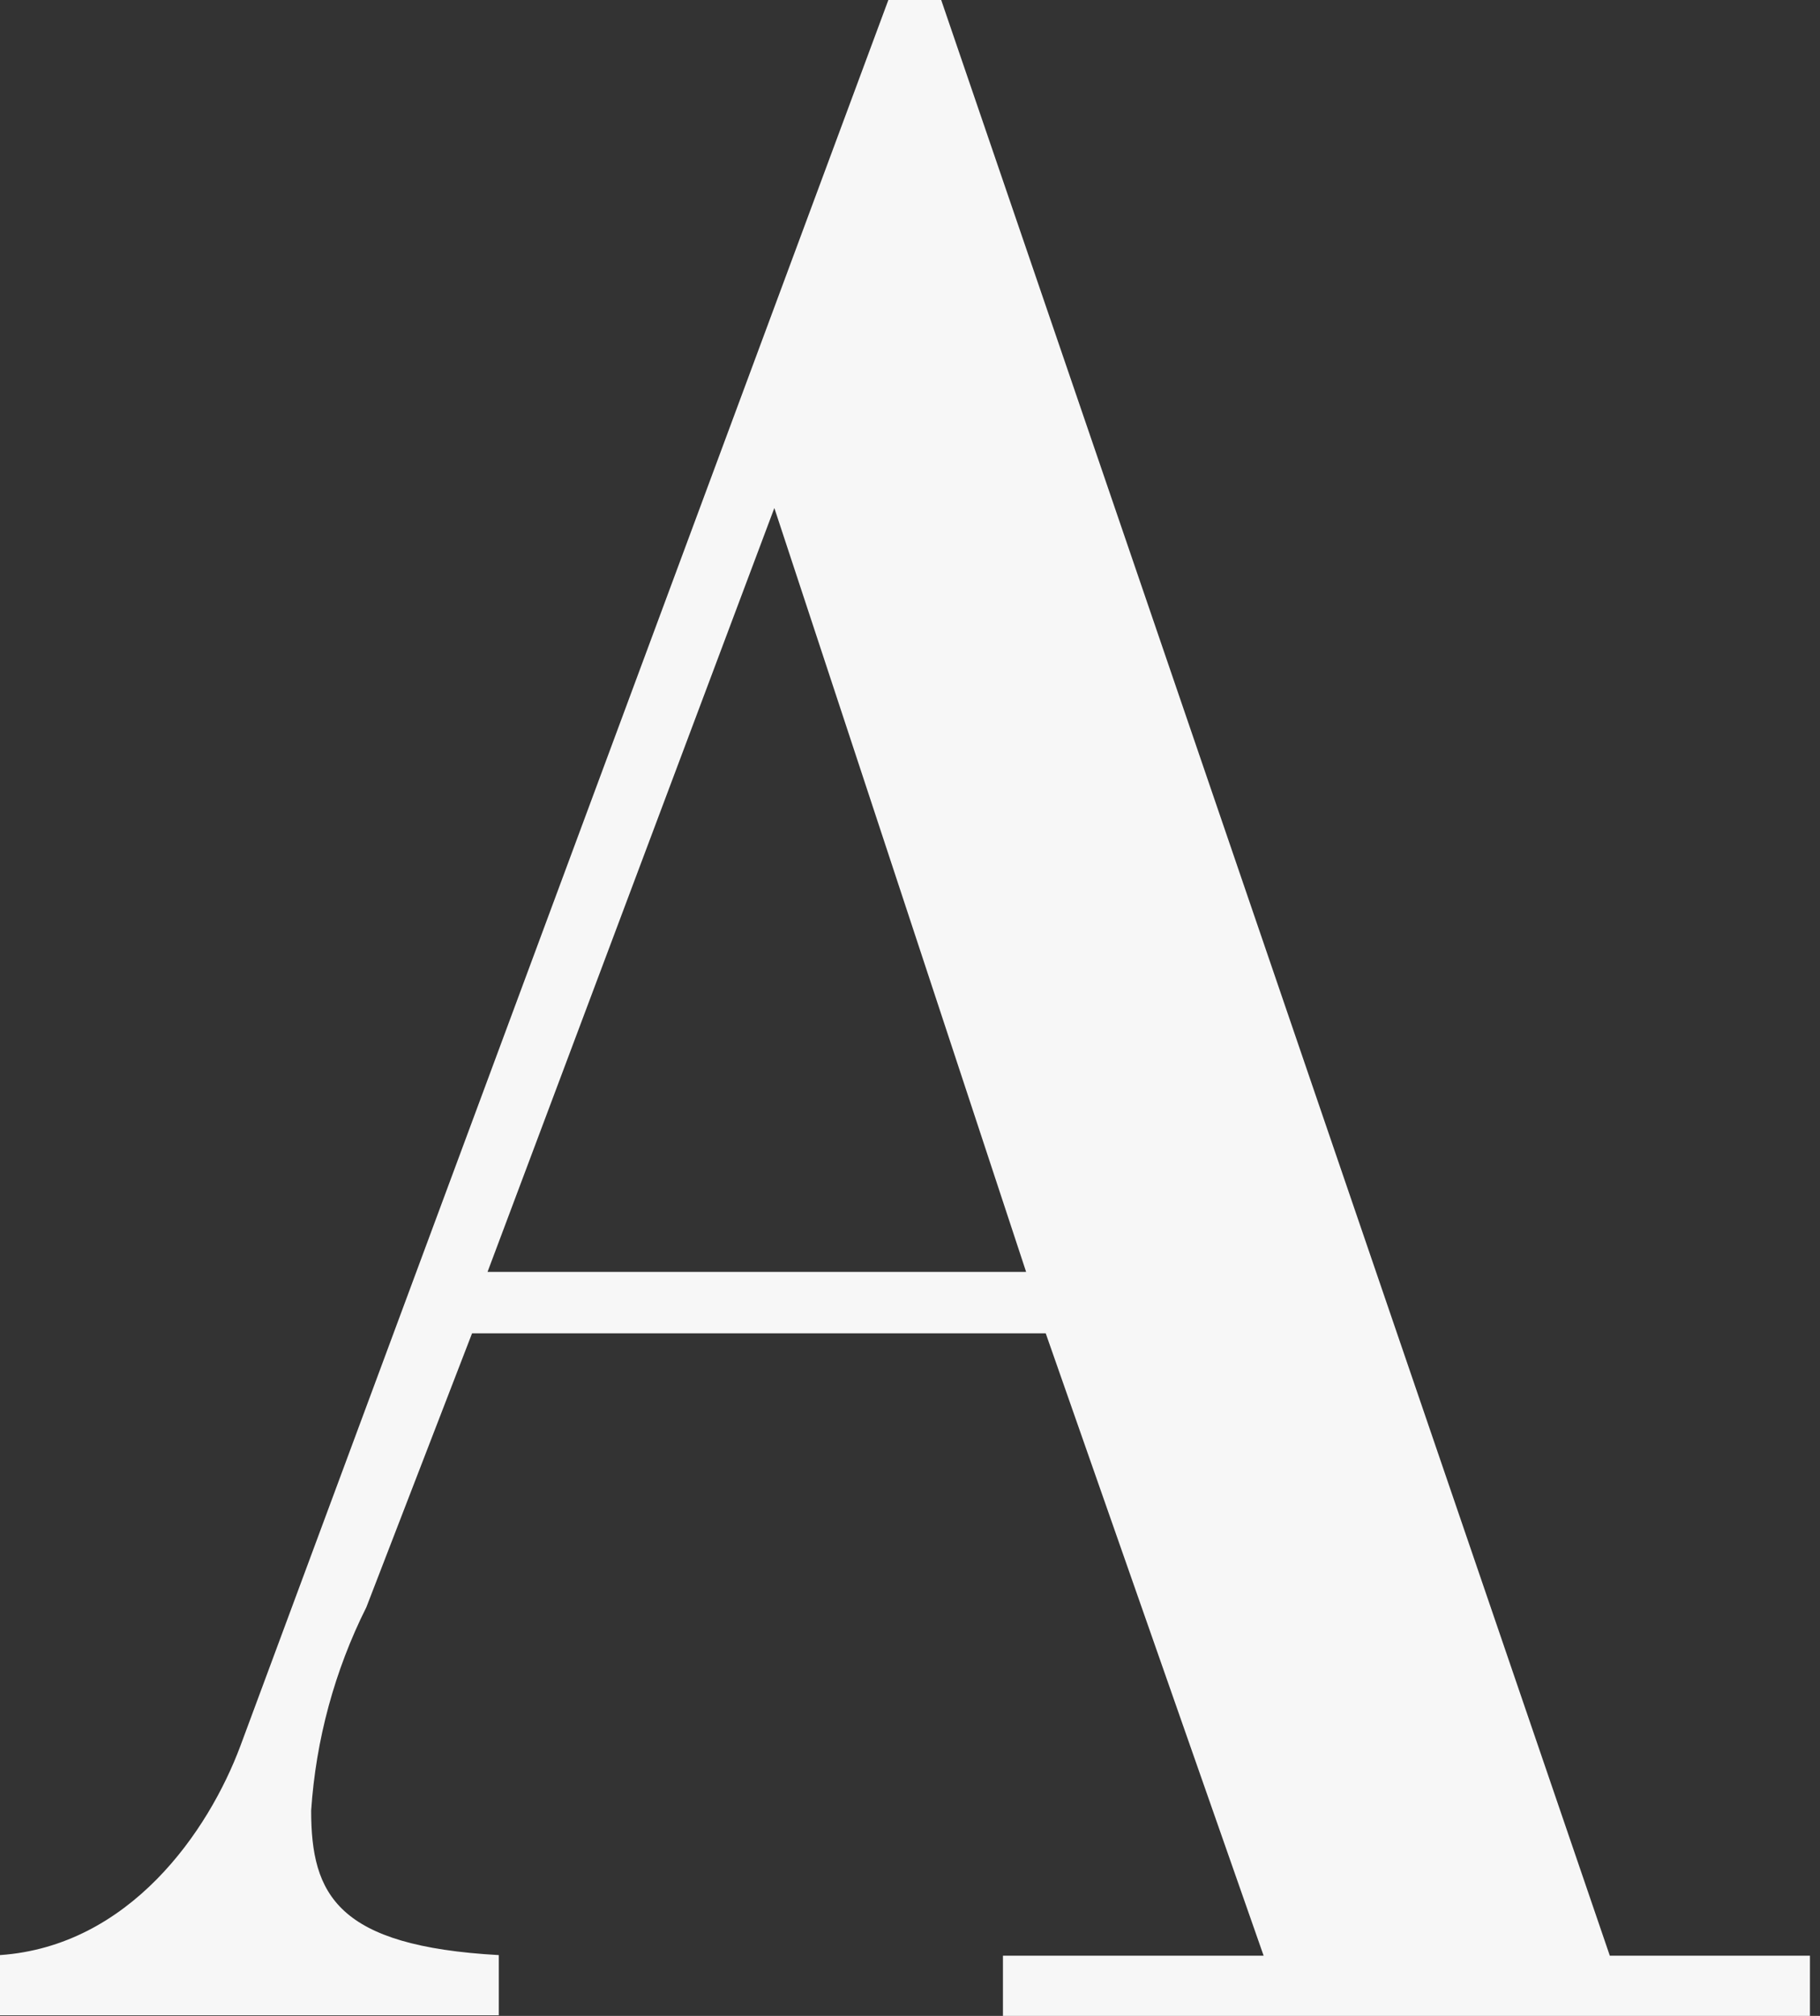 <?xml version="1.0" encoding="UTF-8"?> <svg xmlns="http://www.w3.org/2000/svg" width="56" height="62" viewBox="0 0 56 62" fill="none"><rect x="0" y="0" width="56" height="62" fill="#333333" stroke="none"/> <path d="M38.881 60.149H30.86V62H55.691V60.149H49.533L28.96 0H27.334L7.4 53.688C6.413 56.335 3.983 59.853 0 60.13V61.981H15.348V60.13C10.378 59.853 9.574 58.279 9.574 55.687C9.719 53.507 10.297 51.378 11.273 49.43L14.525 41.007H32.176L38.881 60.149ZM31.573 39.118H15.001L23.826 15.625L31.573 39.118Z" fill="#F7F7F7"></path> </svg> 